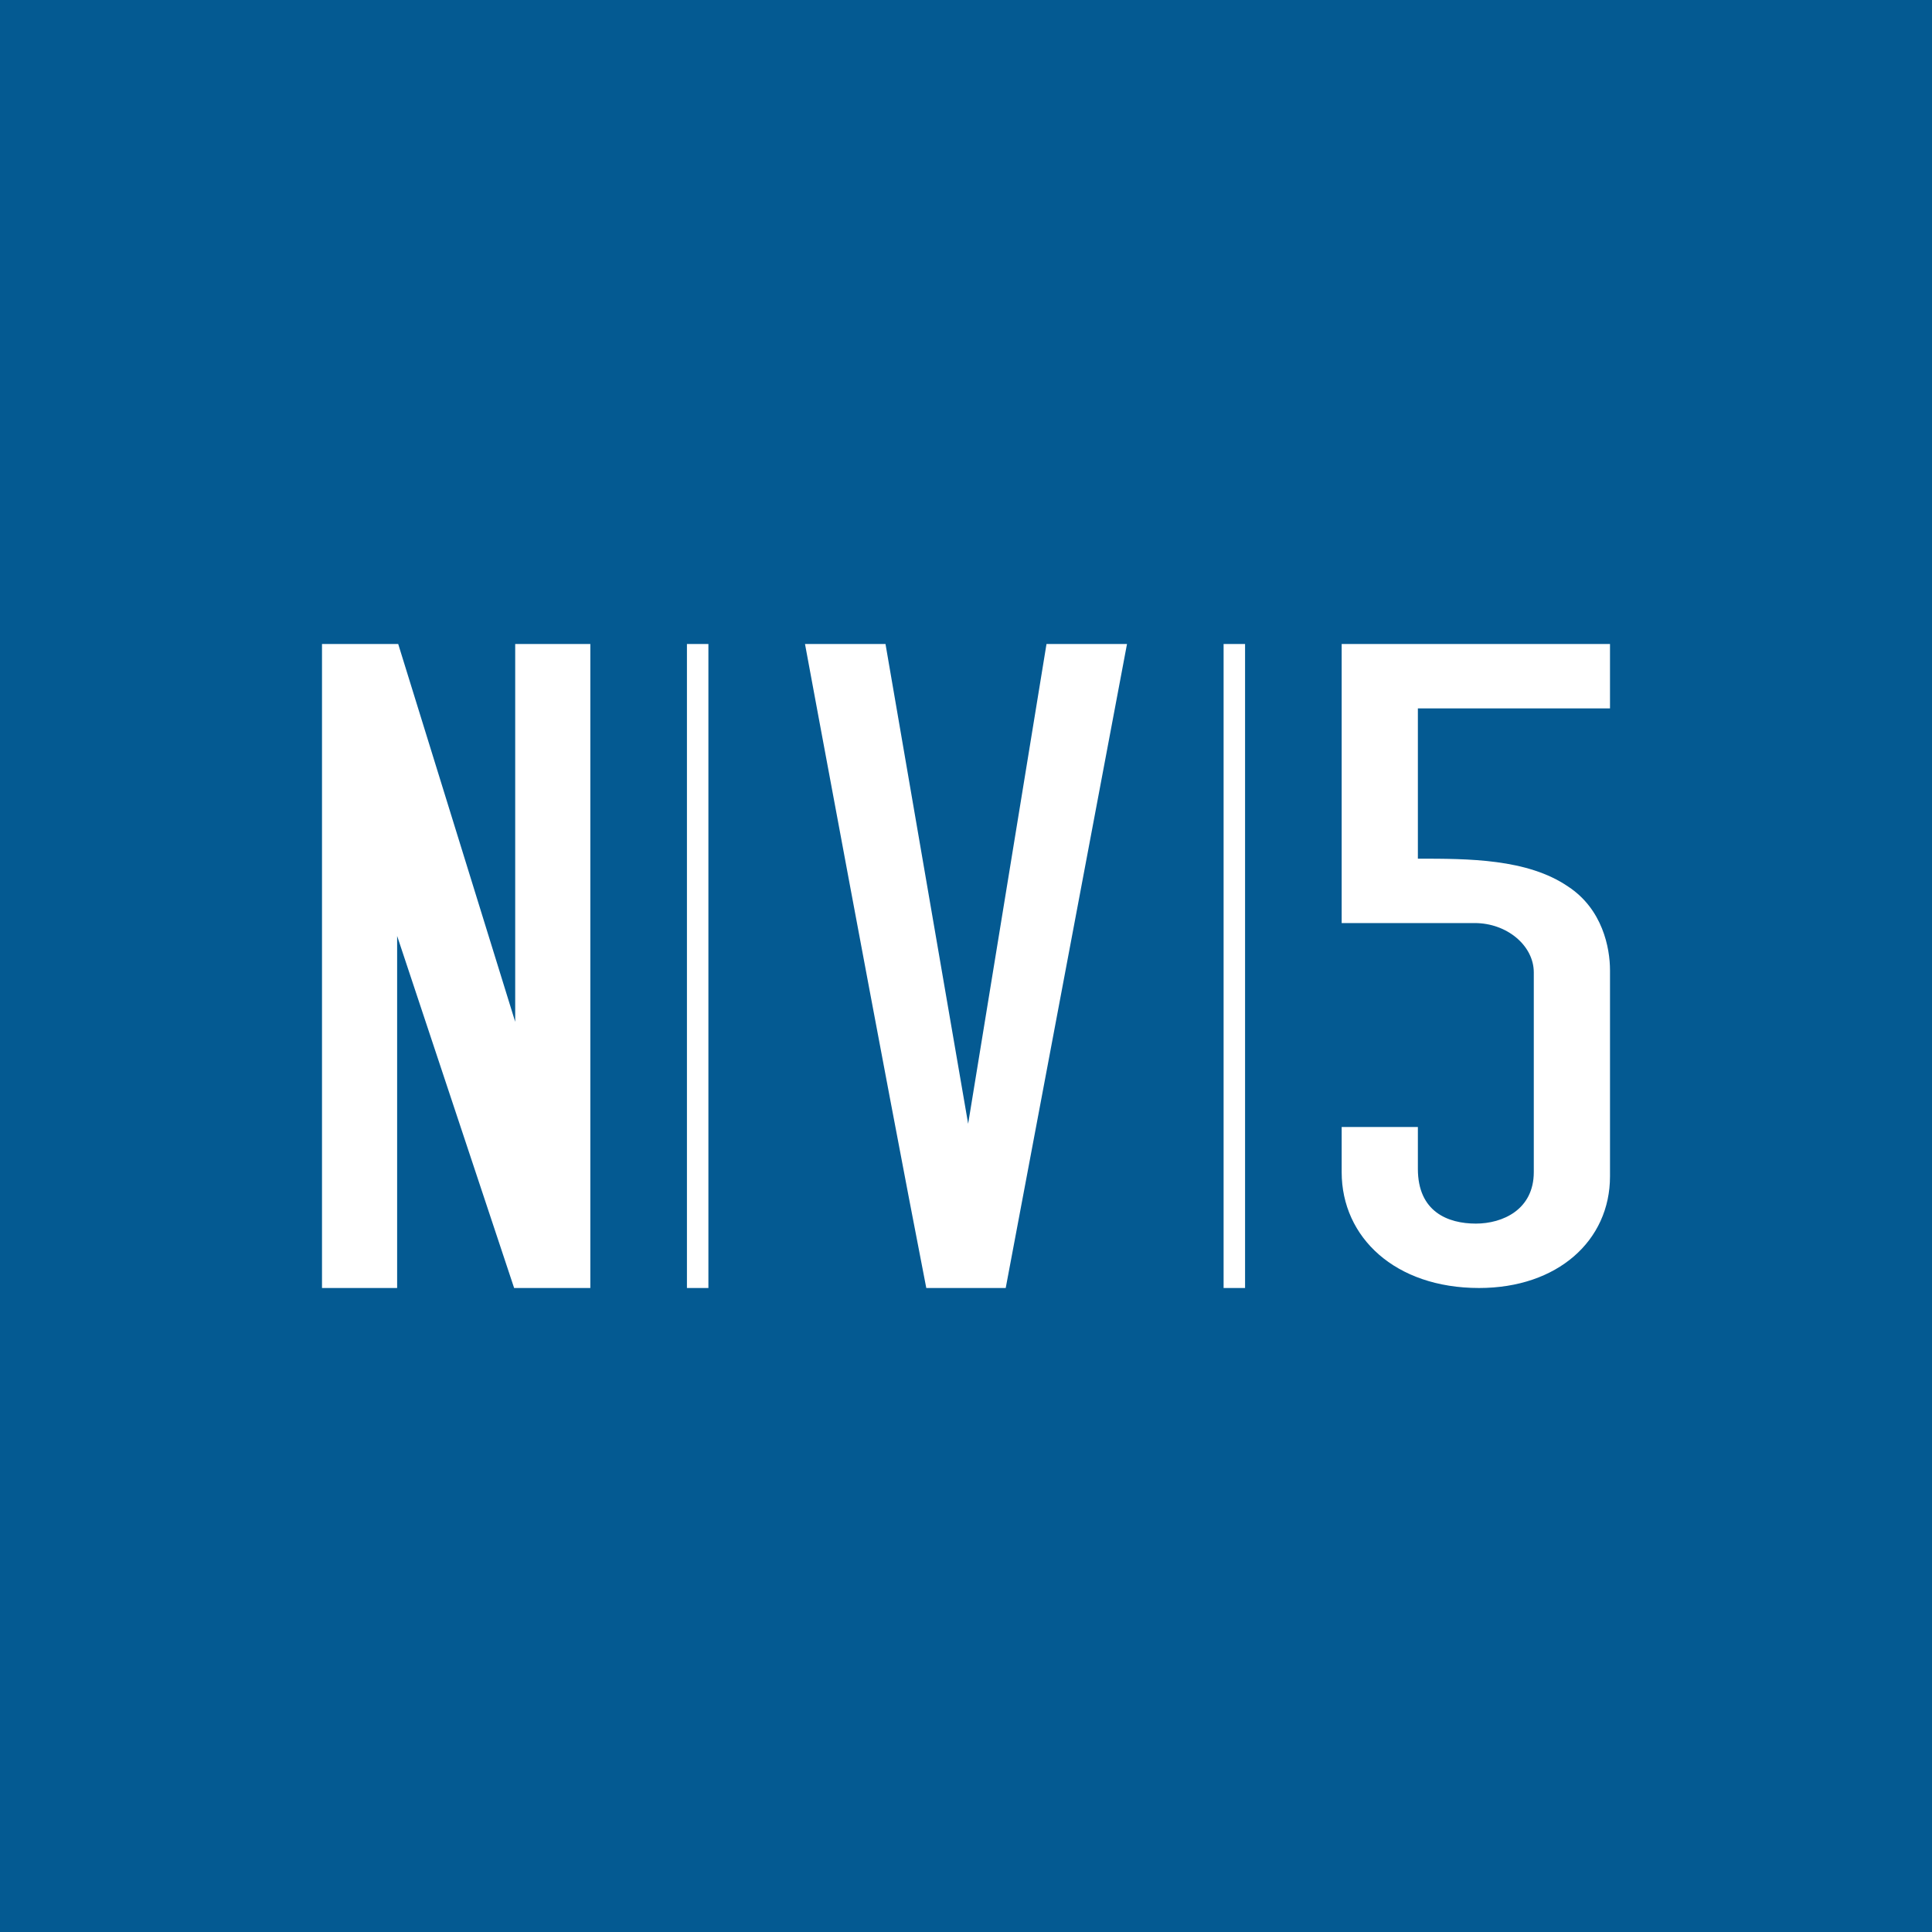 <!-- by TradingView --><svg xmlns="http://www.w3.org/2000/svg" width="18" height="18" viewBox="0 0 18 18"><path fill="#045A92" d="M0 0h18v18H0z"/><path d="M7.5 6s.74 4 1.13 6h.74l1.13-6h-.75l-.73 4.47L8.25 6H7.5ZM14.29 10.92V9.06c0-.25-.25-.46-.55-.46H12.5V6H15v.6h-1.79V8c.47 0 1.02 0 1.4.26.32.21.39.57.39.78v1.92c0 .6-.49 1.04-1.22 1.04-.78 0-1.28-.47-1.28-1.08v-.42h.71v.39c0 .4.28.51.54.51.25 0 .54-.13.54-.48ZM5.5 6v6h-.71L3.7 8.72V12H3V6h.71L4.8 9.52V6h.71ZM11.4 12V6h.2v6h-.2ZM6.4 12V6h.2v6h-.2Z" fill="#fff"/></svg>